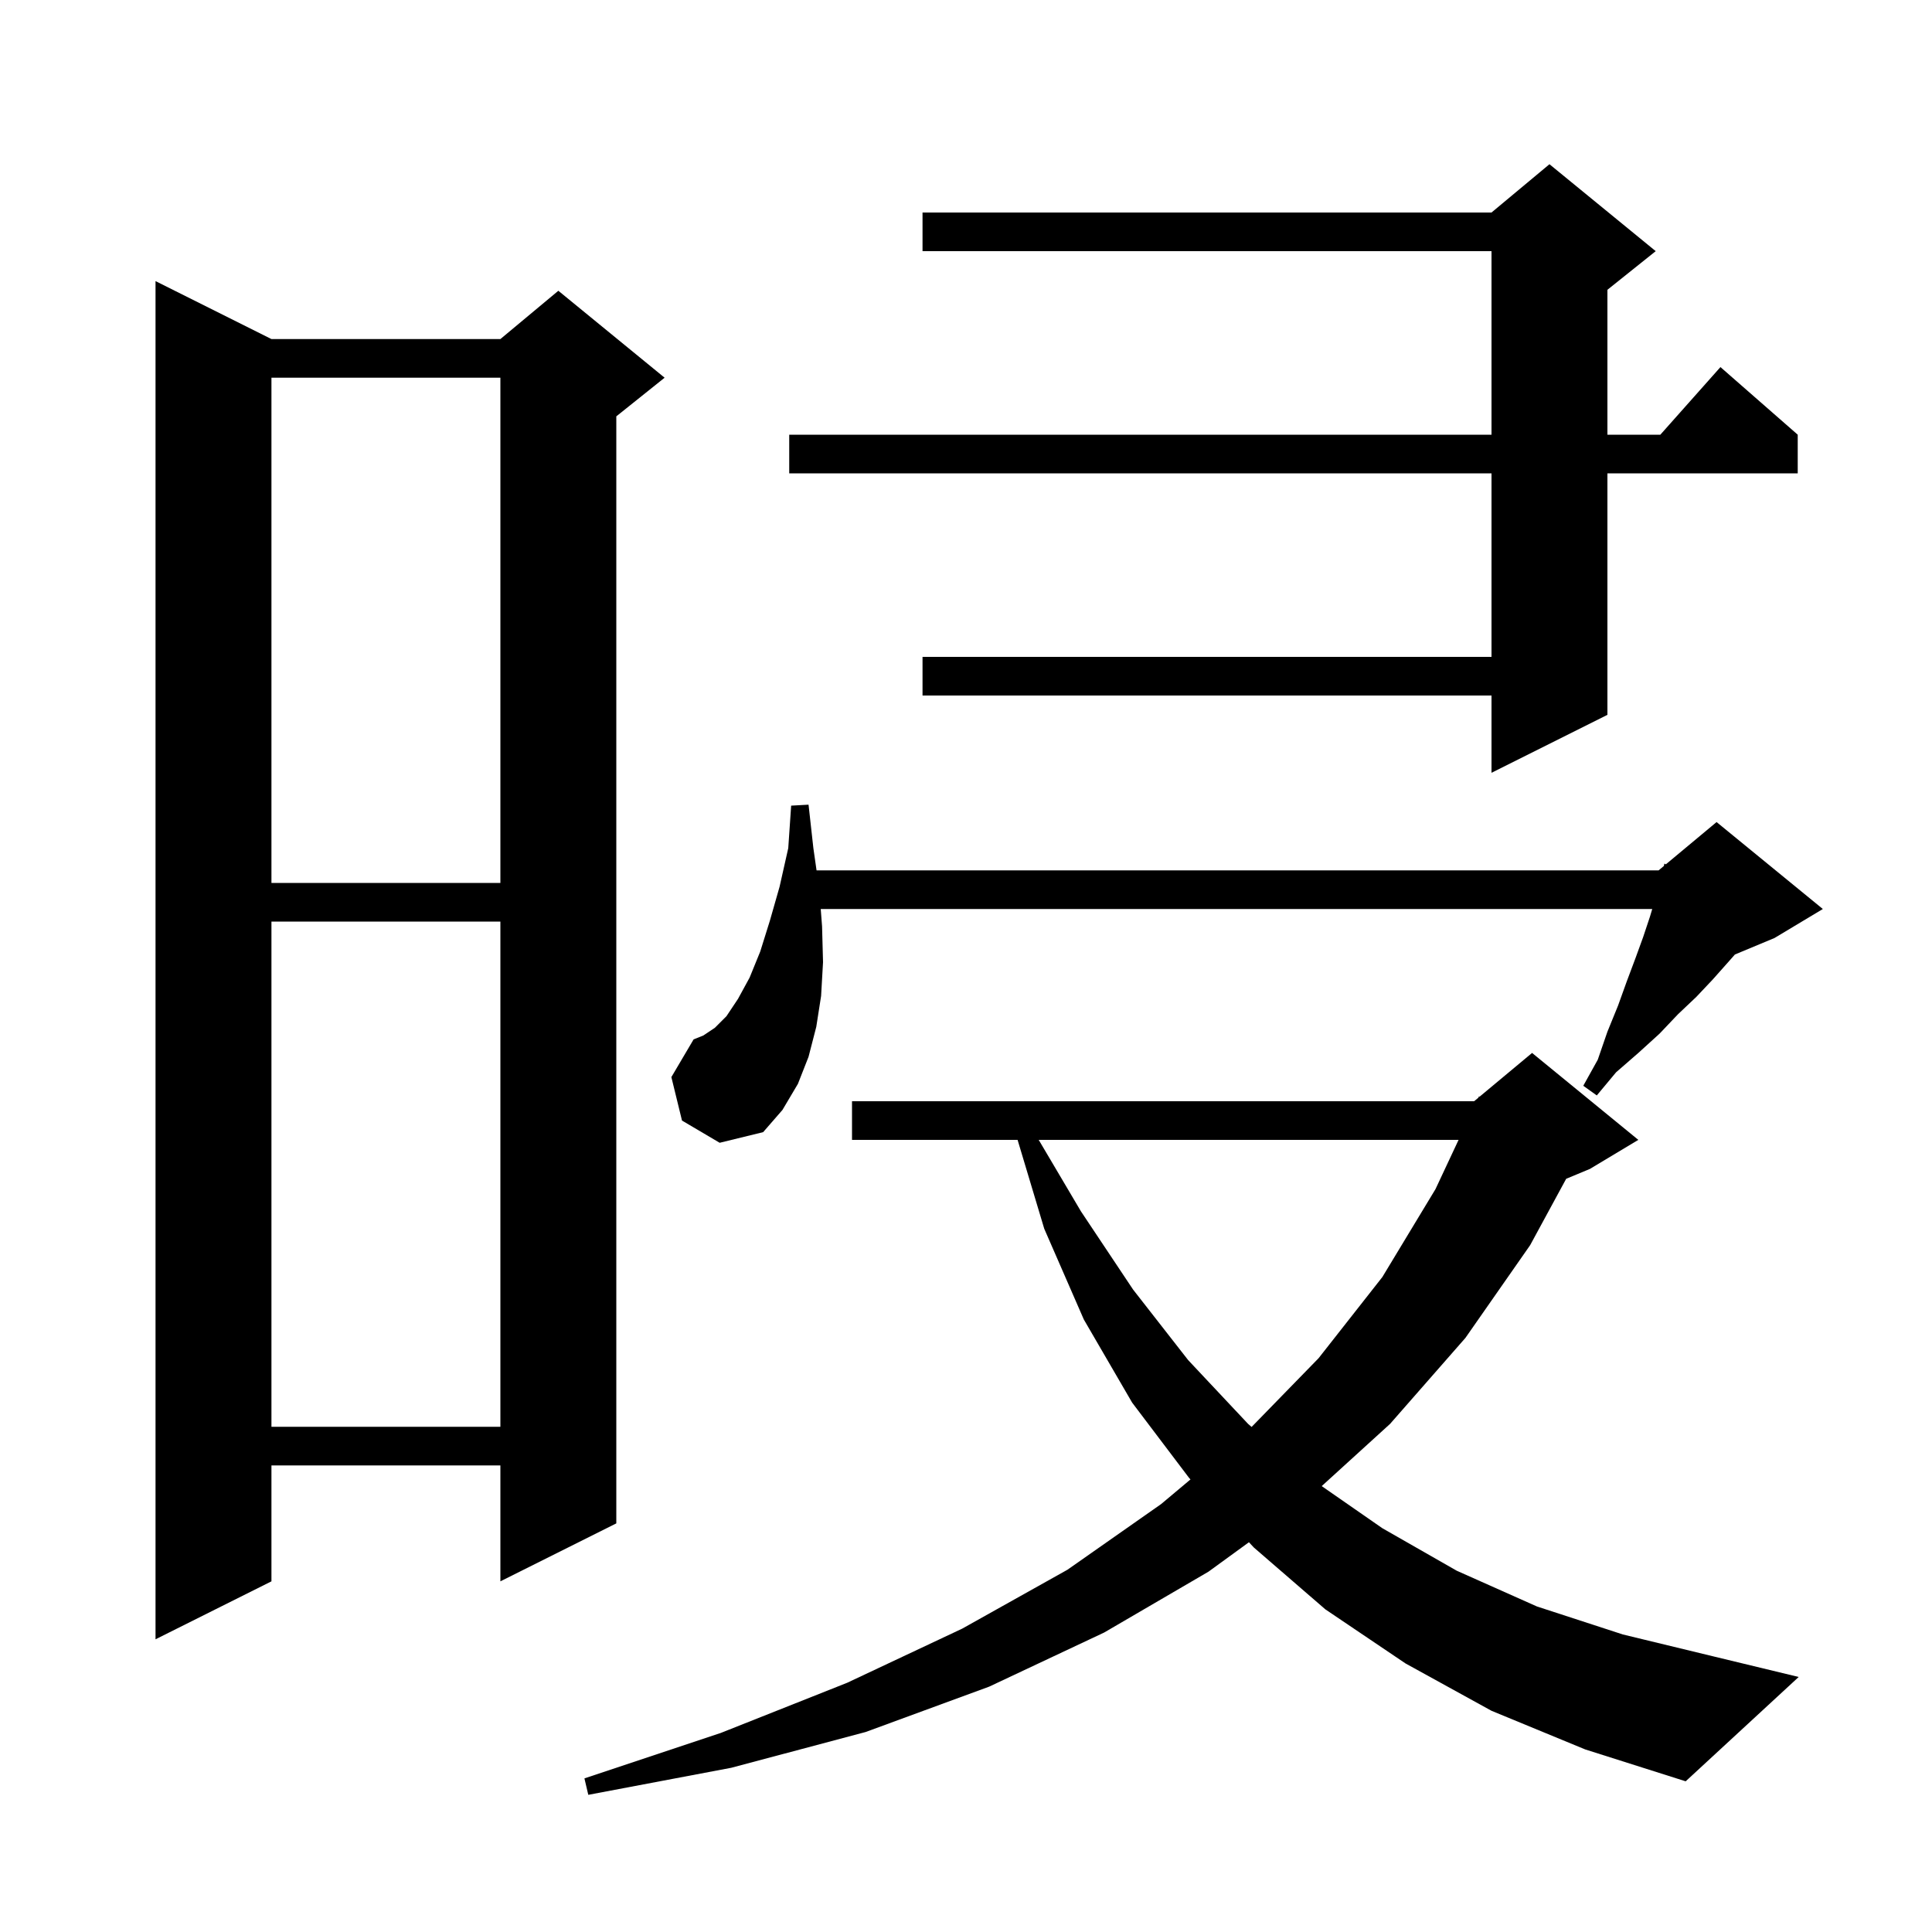 <svg xmlns="http://www.w3.org/2000/svg" xmlns:xlink="http://www.w3.org/1999/xlink" version="1.1" baseProfile="full" viewBox="0 0 200 200" width="200" height="200"><g fill="currentColor"><path d="M 154.4 177.1 L 145.5 172.2 L 137.2 166.6 L 129.8 160.2 L 129.29 159.652 L 125.1 162.7 L 114.3 169.0 L 102.4 174.6 L 89.6 179.3 L 75.7 183.0 L 60.9 185.8 L 60.5 184.1 L 74.6 179.4 L 87.7 174.2 L 99.6 168.6 L 110.5 162.5 L 120.2 155.7 L 123.239 153.15 L 123.1 153.0 L 117.2 145.2 L 112.2 136.6 L 108.1 127.2 L 105.34 118.0 L 88.2 118.0 L 88.2 114.0 L 152.6 114.0 L 153.036 113.637 L 153.1 113.5 L 153.165 113.529 L 158.6 109.0 L 169.6 118.0 L 164.6 121.0 L 162.13 122.029 L 158.4 128.9 L 151.7 138.5 L 143.9 147.4 L 136.823 153.841 L 143.1 158.2 L 150.8 162.6 L 159.1 166.3 L 168.0 169.2 L 177.5 171.5 L 186.2 173.6 L 174.5 184.4 L 164.1 181.1 Z M 28.1 35.1 L 51.8 35.1 L 57.8 30.1 L 68.8 39.1 L 63.8 43.1 L 63.8 157.7 L 51.8 163.7 L 51.8 151.7 L 28.1 151.7 L 28.1 163.7 L 16.1 169.7 L 16.1 29.1 Z M 107.527 118.0 L 111.9 125.4 L 117.3 133.5 L 123.0 140.8 L 129.2 147.4 L 129.566 147.717 L 136.5 140.6 L 143.1 132.2 L 148.6 123.1 L 150.991 118.0 Z M 28.1 95.4 L 28.1 147.7 L 51.8 147.7 L 51.8 95.4 Z M 70.6 116.0 L 69.5 111.5 L 71.8 107.6 L 72.8 107.2 L 74.0 106.4 L 75.2 105.2 L 76.4 103.4 L 77.6 101.2 L 78.7 98.5 L 79.7 95.3 L 80.7 91.8 L 81.6 87.8 L 81.9 83.4 L 83.7 83.3 L 84.2 87.8 L 84.529 90.1 L 171.7 90.1 L 172.241 89.649 L 172.3 89.4 L 172.449 89.475 L 177.7 85.1 L 188.7 94.1 L 183.7 97.1 L 179.598 98.809 L 178.9 99.6 L 177.3 101.4 L 175.6 103.2 L 173.7 105.0 L 171.8 107.0 L 169.6 109.0 L 167.3 111.0 L 165.3 113.4 L 163.9 112.4 L 165.4 109.7 L 166.4 106.8 L 167.5 104.1 L 168.4 101.6 L 169.3 99.2 L 170.1 97.0 L 170.8 94.9 L 171.04 94.1 L 84.962 94.1 L 85.1 95.9 L 85.2 99.6 L 85.0 103.1 L 84.5 106.3 L 83.7 109.4 L 82.6 112.2 L 81.0 114.9 L 79.0 117.2 L 74.5 118.3 Z M 28.1 39.1 L 28.1 91.4 L 51.8 91.4 L 51.8 39.1 Z M 171.4 26.0 L 166.4 30.0 L 166.4 45.0 L 171.878 45.0 L 178.1 38.0 L 186.1 45.0 L 186.1 49.0 L 166.4 49.0 L 166.4 74.0 L 154.4 80.0 L 154.4 72.0 L 95.5 72.0 L 95.5 68.0 L 154.4 68.0 L 154.4 49.0 L 81.7 49.0 L 81.7 45.0 L 154.4 45.0 L 154.4 26.0 L 95.5 26.0 L 95.5 22.0 L 154.4 22.0 L 160.4 17.0 Z "/></g></svg>